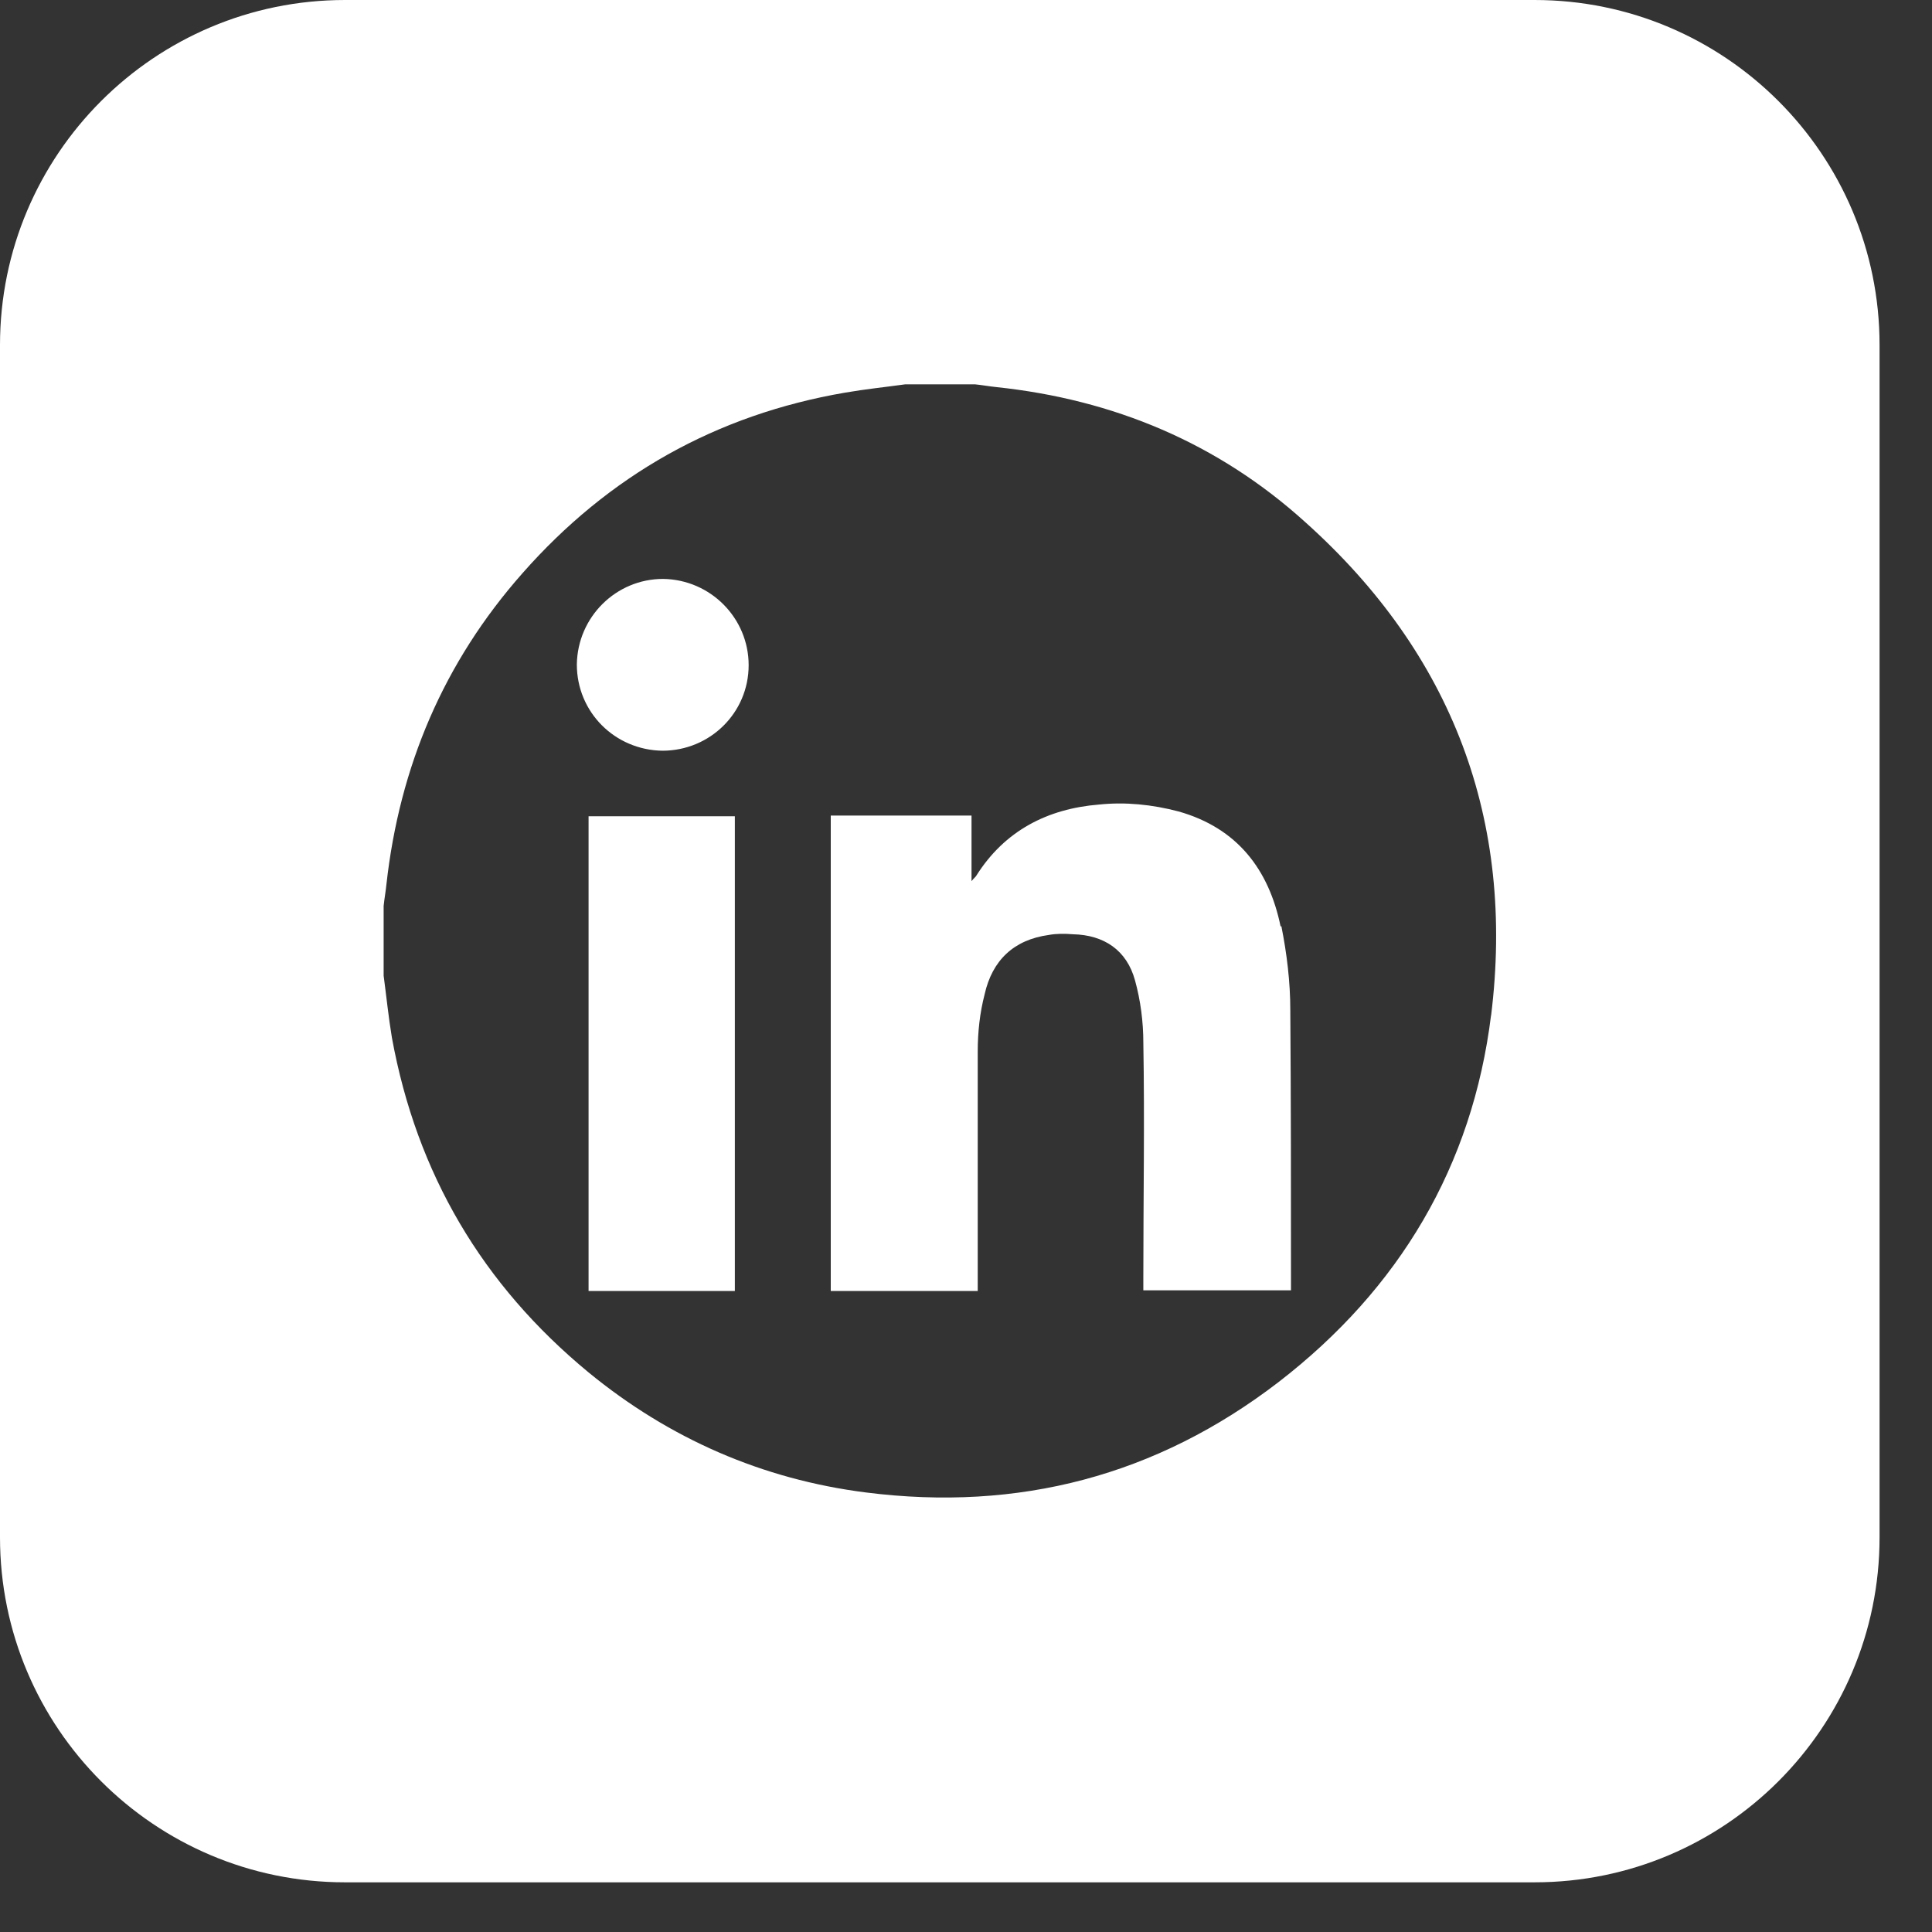 <svg width="28" height="28" viewBox="0 0 28 28" fill="none" xmlns="http://www.w3.org/2000/svg">
<rect x="0" y="0" width="28" height="28" fill="#333333" stroke="none"/>
<g clip-path="url(#clip0_161_526)">
<path d="M9.61 8.39C8.93 8.39 8.37 8.94 8.36 9.63C8.36 10.32 8.91 10.87 9.6 10.88C10.29 10.88 10.85 10.33 10.85 9.64C10.85 8.96 10.3 8.4 9.61 8.39Z" fill="white"/>
<path d="M18.56 13.43C18.39 12.6 17.93 12 17.08 11.76C16.7 11.66 16.31 11.62 15.93 11.66C15.18 11.72 14.56 12.04 14.15 12.69C14.14 12.71 14.12 12.72 14.08 12.77V11.82H12.04V18.71H14.17V18.53C14.17 17.43 14.17 16.33 14.17 15.24C14.17 14.96 14.2 14.68 14.27 14.41C14.38 13.92 14.69 13.62 15.2 13.55C15.31 13.53 15.43 13.53 15.55 13.54C16 13.55 16.33 13.77 16.45 14.21C16.53 14.5 16.57 14.81 16.57 15.11C16.59 16.24 16.57 17.38 16.57 18.51V18.7H18.71C18.71 18.65 18.71 18.61 18.71 18.58C18.71 17.27 18.71 15.95 18.7 14.64C18.7 14.23 18.65 13.82 18.57 13.42L18.56 13.43Z" fill="white"/>
<path d="M22.24 0H5C2.24 0 0 2.24 0 5V22.28C0 25.04 2.24 27.28 5 27.28H22.24C25 27.28 27.24 25.04 27.24 22.28V5C27.24 2.24 25 0 22.24 0ZM21.61 14.71C21.34 16.9 20.28 18.68 18.53 20.03C16.76 21.39 14.76 21.91 12.55 21.63C11.05 21.44 9.7 20.85 8.53 19.89C6.99 18.62 6.04 17.01 5.68 15.04C5.63 14.74 5.6 14.44 5.56 14.14V13.13C5.57 13.03 5.59 12.92 5.6 12.82C5.79 11.11 6.43 9.6 7.57 8.31C8.82 6.89 10.38 6.01 12.25 5.69C12.54 5.64 12.83 5.61 13.12 5.57C13.46 5.57 13.79 5.57 14.13 5.57C14.23 5.58 14.34 5.6 14.44 5.61C16.14 5.79 17.65 6.42 18.92 7.57C21.05 9.48 21.96 11.89 21.61 14.72V14.71Z" fill="white"/>
<path d="M10.65 11.83H8.53V18.71H10.65V11.83Z" fill="white"/>
</g>
<defs>
<clipPath id="clip0_161_526">
<rect width="27.24" height="27.28" fill="white"/>
</clipPath>
</defs>
</svg>
